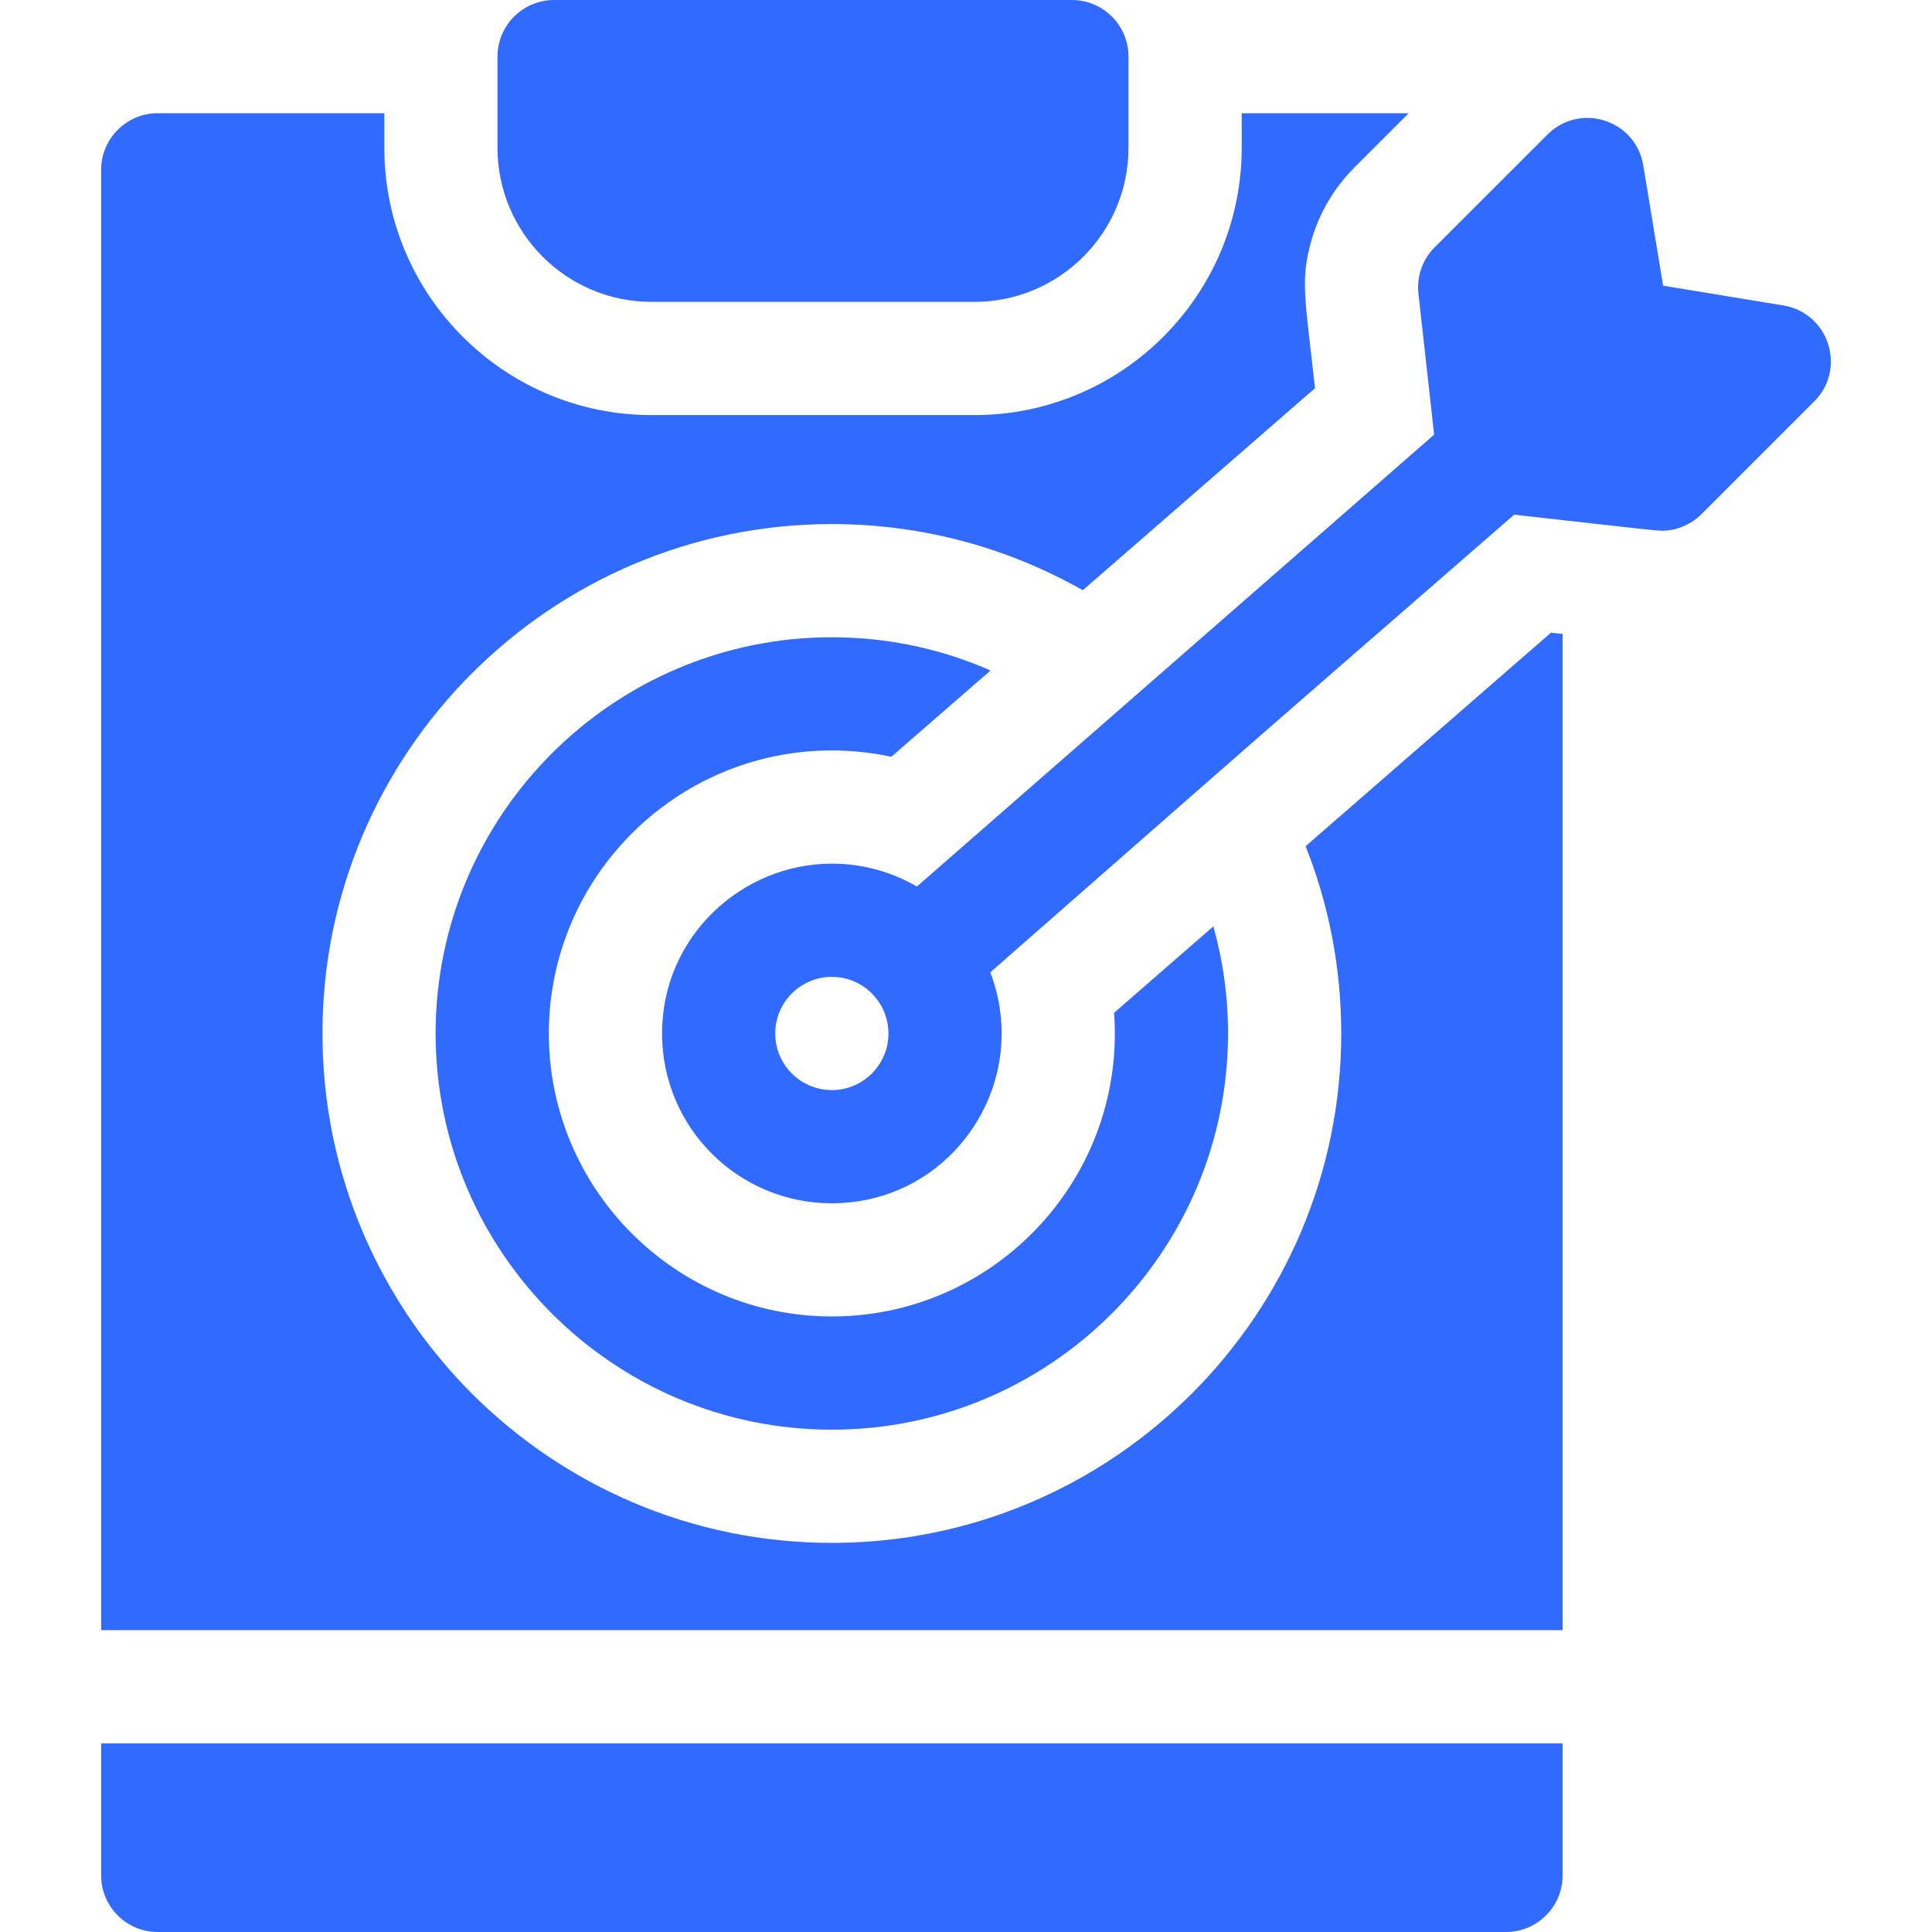 <svg width="40" height="40" viewBox="0 0 40 40" fill="none" xmlns="http://www.w3.org/2000/svg">
<path d="M13.49 6.25H20.174C21.933 6.25 23.364 4.82 23.364 3.061V1.172C23.364 0.525 22.839 0 22.192 0H11.472C10.825 0 10.3 0.525 10.3 1.172V3.061C10.3 4.82 11.731 6.25 13.49 6.25Z" fill="#306AFF"/>
<path d="M36.924 6.325L34.433 5.915L34.022 3.424C33.868 2.484 32.714 2.11 32.038 2.786L29.703 5.12C29.451 5.372 29.328 5.725 29.367 6.078C29.628 8.423 29.576 7.954 29.692 8.999L18.983 18.355C18.441 18.041 17.84 17.881 17.222 17.881C15.365 17.881 13.707 19.384 13.707 21.397C13.707 23.345 15.283 24.913 17.222 24.913C19.238 24.913 20.738 23.267 20.738 21.397C20.738 20.951 20.654 20.524 20.503 20.131C27.354 14.123 24.88 16.284 31.349 10.656C33.85 10.935 34.398 11.005 34.457 10.986C34.644 10.986 34.976 10.895 35.227 10.645L37.562 8.31C38.236 7.635 37.865 6.48 36.924 6.325ZM17.222 22.569C16.576 22.569 16.05 22.044 16.05 21.397C16.05 20.75 16.576 20.225 17.222 20.225C17.869 20.225 18.394 20.75 18.394 21.397C18.394 22.044 17.869 22.569 17.222 22.569Z" fill="#306AFF"/>
<path d="M2.094 38.828C2.094 39.475 2.619 40 3.265 40H31.18C31.827 40 32.352 39.475 32.352 38.828V36.094H2.094V38.828Z" fill="#306AFF"/>
<path d="M17.222 15.537C17.645 15.537 18.057 15.583 18.454 15.668L20.508 13.882C19.502 13.439 18.39 13.194 17.222 13.194C12.7 13.194 9.019 16.873 9.019 21.397C9.019 25.919 12.7 29.6 17.222 29.6C21.746 29.6 25.425 25.919 25.425 21.397C25.425 20.629 25.319 19.885 25.121 19.18L23.066 20.969C23.076 21.11 23.082 21.253 23.082 21.397C23.082 24.627 20.454 27.256 17.222 27.256C13.992 27.256 11.363 24.627 11.363 21.397C11.363 18.166 13.992 15.537 17.222 15.537Z" fill="#306AFF"/>
<path d="M27.031 17.52C27.508 18.72 27.769 20.028 27.769 21.397C27.769 27.212 23.038 31.944 17.222 31.944C11.407 31.944 6.676 27.212 6.676 21.397C6.676 15.581 11.407 10.85 17.222 10.85C19.11 10.85 20.883 11.348 22.418 12.22L27.226 8.037C27.014 6.129 26.917 5.79 27.159 4.951C27.318 4.413 27.612 3.897 28.046 3.463L29.165 2.344H25.708V3.061C25.708 6.112 23.226 8.594 20.174 8.594H13.49C10.439 8.594 7.957 6.112 7.957 3.061V2.344H3.265C2.619 2.344 2.094 2.869 2.094 3.516V33.75H32.352V13.126L32.111 13.099L27.031 17.52Z" fill="#306AFF"/>
</svg>
